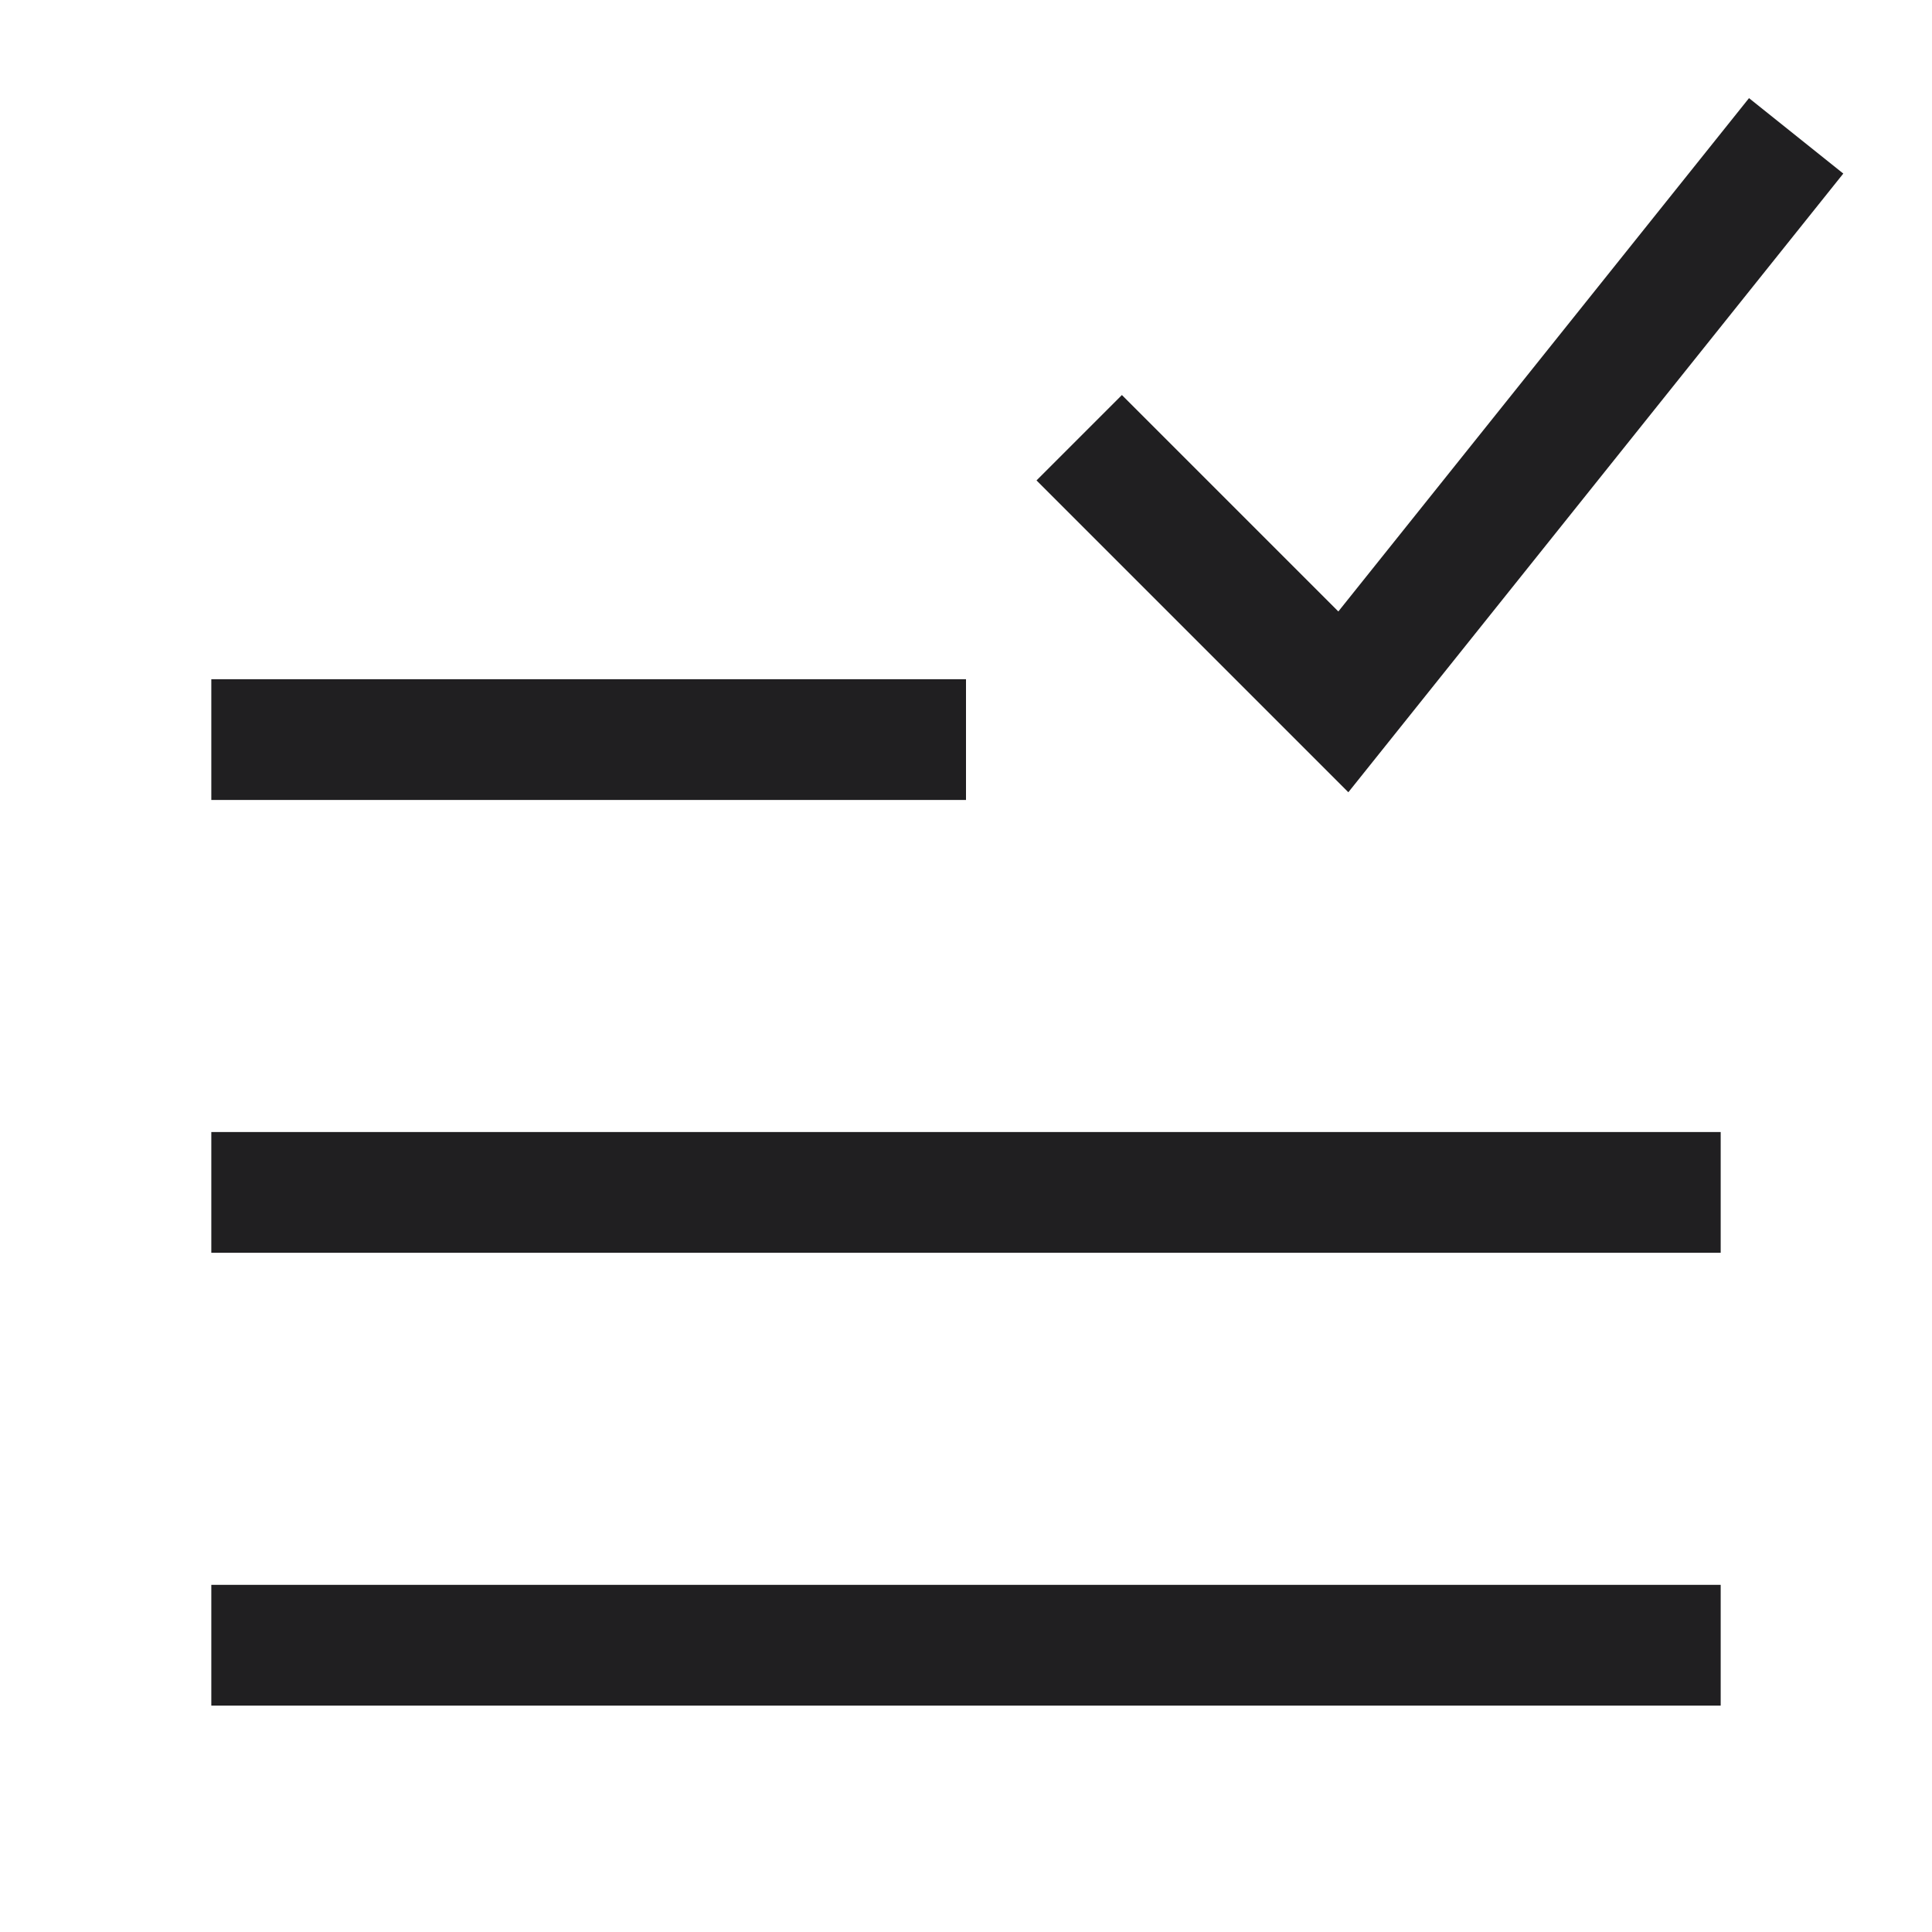 <svg xmlns="http://www.w3.org/2000/svg" fill="none" viewBox="-2 -2 64 64" height="64" width="64">
  <g id="data-check--data-check-approved-verified-correct">
    <path id="Vector 1143" stroke="#201f21" d="M33.75 12.5 42.5 21.25 57.5 2.5" stroke-width="4"></path>
    <path id="Vector 2101" stroke="#201f21" d="M5 52.5h50" stroke-width="4"></path>
    <path id="Vector 3032" stroke="#201f21" d="M5 37.5h50" stroke-width="4"></path>
    <path id="Vector 3033" stroke="#201f21" d="M5 22.5h25" stroke-width="4"></path>
  </g>
</svg>